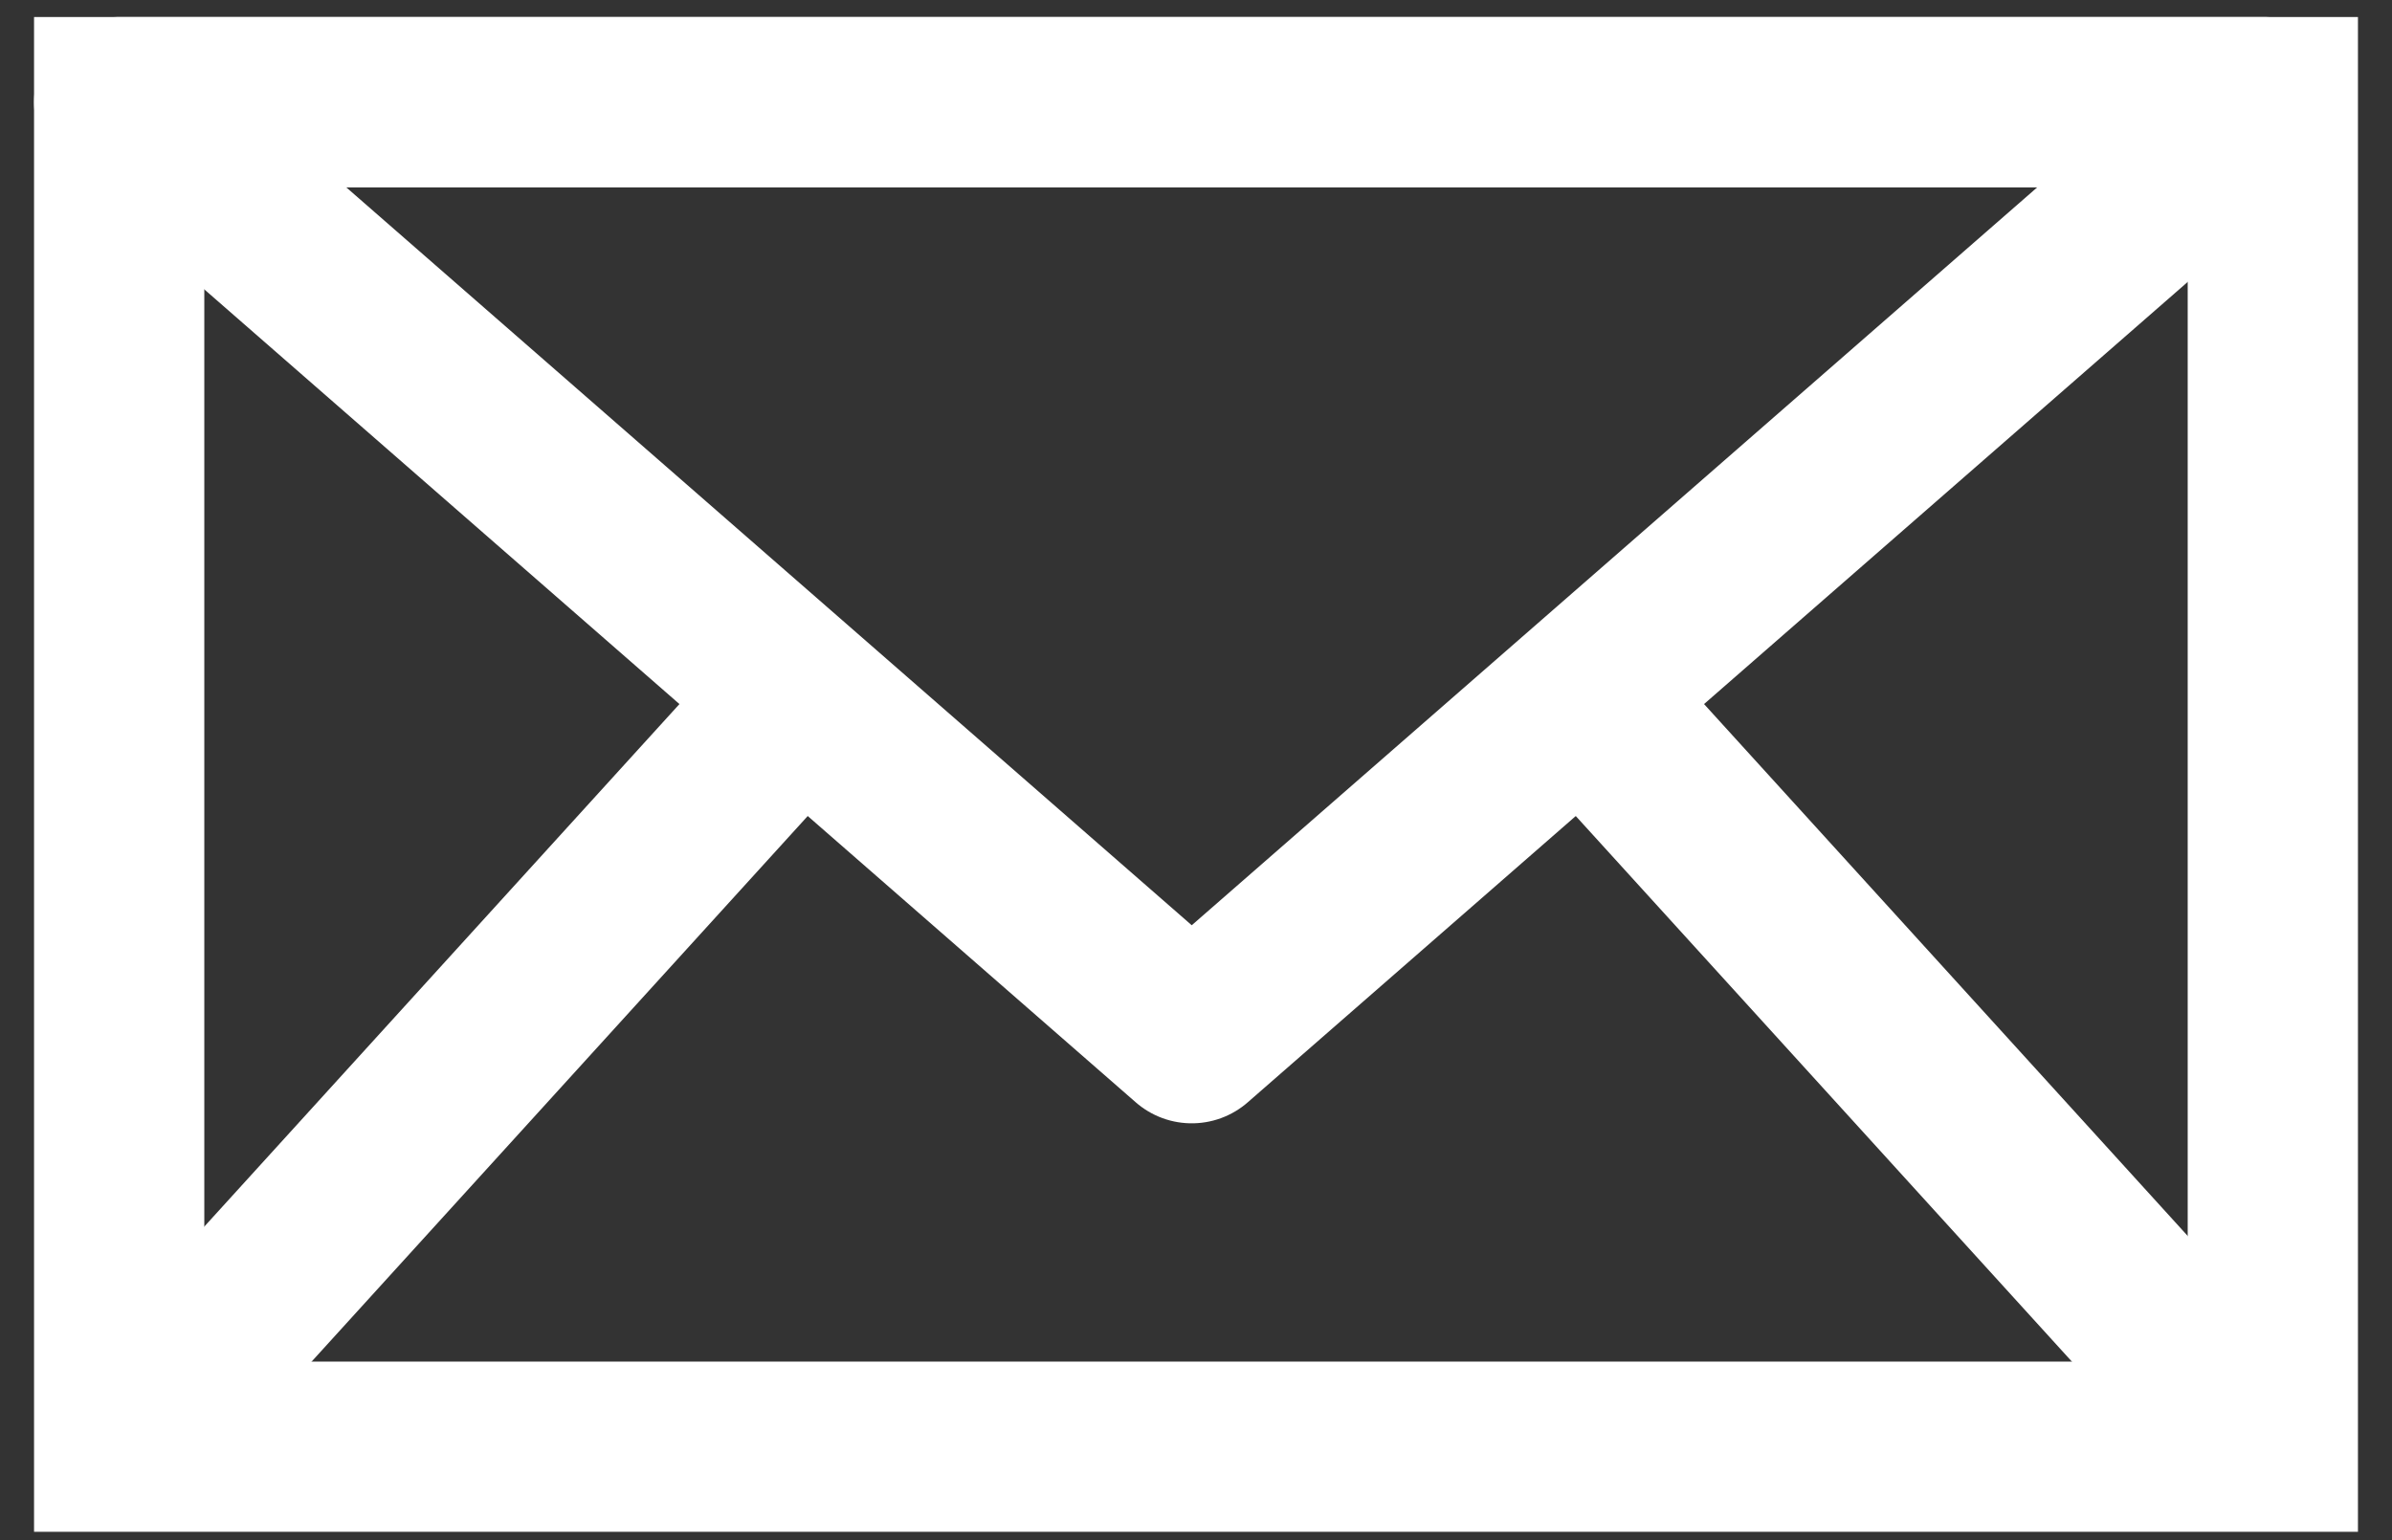 <?xml version="1.0" encoding="utf-8"?>
<!-- Generator: Adobe Illustrator 19.0.0, SVG Export Plug-In . SVG Version: 6.00 Build 0)  -->
<svg version="1.1" id="Capa_1" xmlns="http://www.w3.org/2000/svg" xmlns:xlink="http://www.w3.org/1999/xlink" x="0px" y="0px"
	 viewBox="-450 1472 28.1 18.1" style="enable-background:new -450 1472 28.1 18.1;" xml:space="preserve">
<rect x="-450" y="1472" width="28.1" height="18.1" fill="#333333" stroke="none"/>
<style type="text/css">
	.st0{fill:none;stroke:#FFFFFF;stroke-width:2;stroke-miterlimit:10;}
	.st1{fill:none;stroke:#FFFFFF;stroke-width:2;stroke-linejoin:round;stroke-miterlimit:10;}
</style>
<g>
	<rect x="-448.6" y="1473.2" class="st0" width="25.3" height="15.8"/>
	<polygon class="st1" points="-436,1484.2 -448.6,1473.2 -423.4,1473.2 	"/>
	<line class="st1" x1="-431.4" y1="1480.2" x2="-423.4" y2="1489"/>
	<line class="st1" x1="-440.6" y1="1480.2" x2="-448.6" y2="1489"/>
</g>
</svg>
